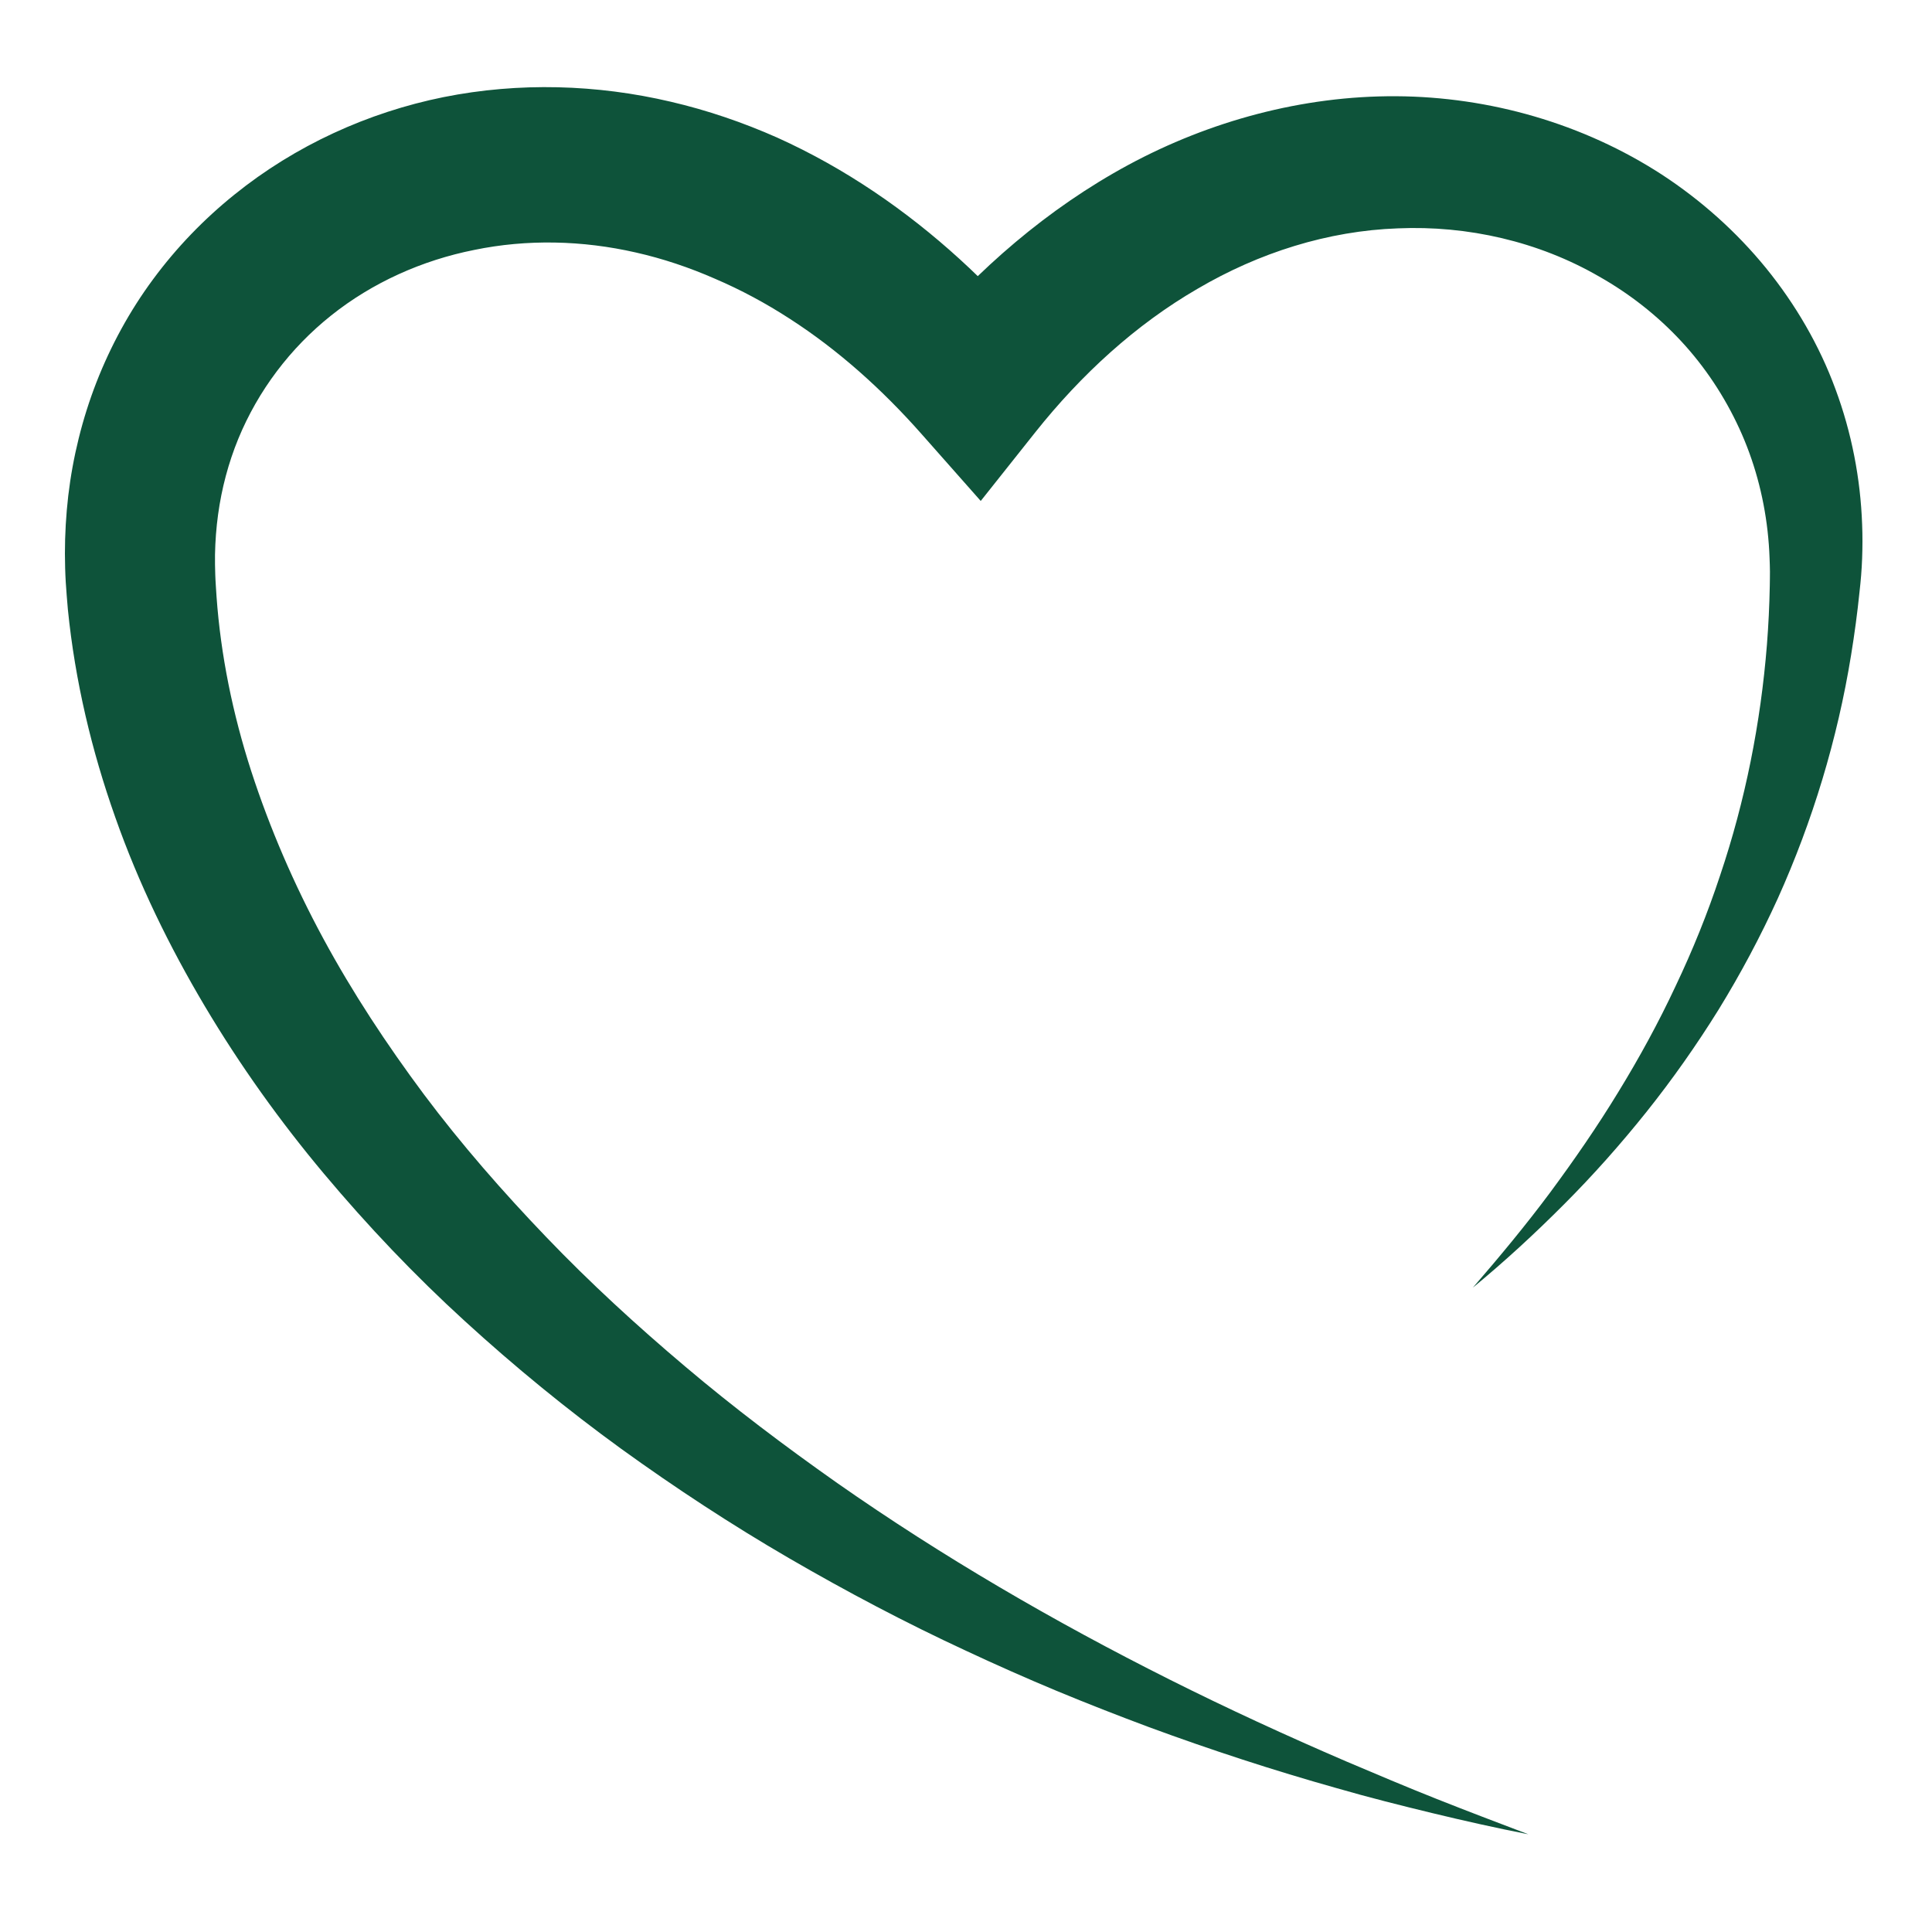 <svg clip-rule="evenodd" fill-rule="evenodd" stroke-linejoin="round" stroke-miterlimit="2" viewBox="0 0 32 32" xmlns="http://www.w3.org/2000/svg"><path d="m0 0h32v32h-32z" fill="none"/><path d="m156.177 277.464c2.646-3.058 5.219-6.157 7.615-9.375 2.385-3.224 4.656-6.511 6.724-9.907 2.078-3.39 3.979-6.869 5.645-10.437 1.693-3.557 3.167-7.203 4.391-10.912 2.495-7.401 4.005-15.057 4.62-22.755.151-1.927.245-3.859.281-5.786l.011-.724.005-.703c-.005-.417-.016-.891-.037-1.329-.031-.901-.099-1.791-.198-2.677-.401-3.536-1.338-6.958-2.791-10.114s-3.38-6.068-5.729-8.599c-2.344-2.526-5.089-4.677-8.084-6.37-5.974-3.453-12.958-5.047-19.844-4.75-6.901.245-13.687 2.396-19.744 5.953-6.089 3.526-11.469 8.448-16.011 14.162l-5.37 6.76-5.854-6.62c-3.885-4.396-8.218-8.276-12.968-11.338-2.37-1.537-4.839-2.865-7.386-3.953-2.531-1.11-5.14-1.985-7.792-2.584-5.291-1.208-10.755-1.323-15.927-.255-5.171 1.026-10.067 3.234-14.109 6.458-4.042 3.219-7.208 7.417-9.161 12.162-.974 2.375-1.641 4.89-1.995 7.479-.177 1.297-.276 2.609-.302 3.938-.006.661 0 1.328.026 1.994l.021.5.036.604.068 1.042c.411 5.766 1.593 11.552 3.416 17.198 1.834 5.646 4.224 11.182 7.105 16.51 2.885 5.334 6.255 10.448 9.927 15.375 3.687 4.922 7.765 9.589 12.067 14.073 4.302 4.49 8.912 8.719 13.698 12.761 4.787 4.052 9.818 7.844 14.979 11.479 10.344 7.24 21.355 13.651 32.771 19.375 5.714 2.865 11.532 5.542 17.427 8.078 2.959 1.255 5.922 2.511 8.912 3.698 2.995 1.188 6.005 2.333 9.026 3.479-3.172-.62-6.323-1.328-9.469-2.088-3.141-.761-6.286-1.552-9.401-2.453-6.24-1.756-12.417-3.771-18.526-6.021-3.047-1.136-6.083-2.323-9.099-3.573-3.01-1.255-5.995-2.578-8.958-3.964-5.933-2.75-11.735-5.812-17.422-9.114-5.682-3.302-11.203-6.922-16.568-10.797-5.354-3.886-10.495-8.094-15.417-12.594-4.927-4.495-9.546-9.354-13.875-14.516-4.322-5.156-8.276-10.677-11.76-16.541-3.484-5.865-6.516-12.068-8.823-18.62-2.318-6.542-3.958-13.412-4.667-20.479l-.114-1.365-.094-1.307c-.057-.943-.078-1.886-.083-2.828 0-1.896.109-3.802.328-5.698.448-3.797 1.375-7.578 2.776-11.182 1.406-3.605 3.281-7.047 5.589-10.167 2.302-3.12 5.01-5.927 8.015-8.344 6.005-4.849 13.172-8.109 20.615-9.614 7.458-1.495 15.156-1.25 22.406.453 3.625.843 7.135 2.047 10.495 3.536 3.349 1.511 6.531 3.307 9.531 5.323 6.005 4.037 11.255 8.927 15.792 14.271l-11.229.141c5.677-6.724 12.536-12.724 20.546-17.053 7.99-4.307 17.141-6.812 26.381-6.76 9.224.052 18.453 2.698 26.203 7.729 3.864 2.526 7.349 5.636 10.265 9.214 2.907 3.578 5.261 7.62 6.844 11.927 1.599 4.302 2.469 8.833 2.63 13.333.047 1.125.042 2.25 0 3.365-.021.567-.052 1.104-.099 1.692l-.073.808-.083.781c-.213 2.094-.495 4.177-.833 6.25-1.344 8.297-3.802 16.391-7.219 23.979-1.724 3.792-3.682 7.458-5.844 10.974-2.182 3.511-4.552 6.88-7.109 10.083-2.557 3.198-5.271 6.256-8.146 9.131-2.87 2.88-5.854 5.63-8.974 8.198" fill="#0e533a" fill-rule="nonzero" transform="matrix(.168 0 0 .168 -1.843 -25.286)"/></svg>